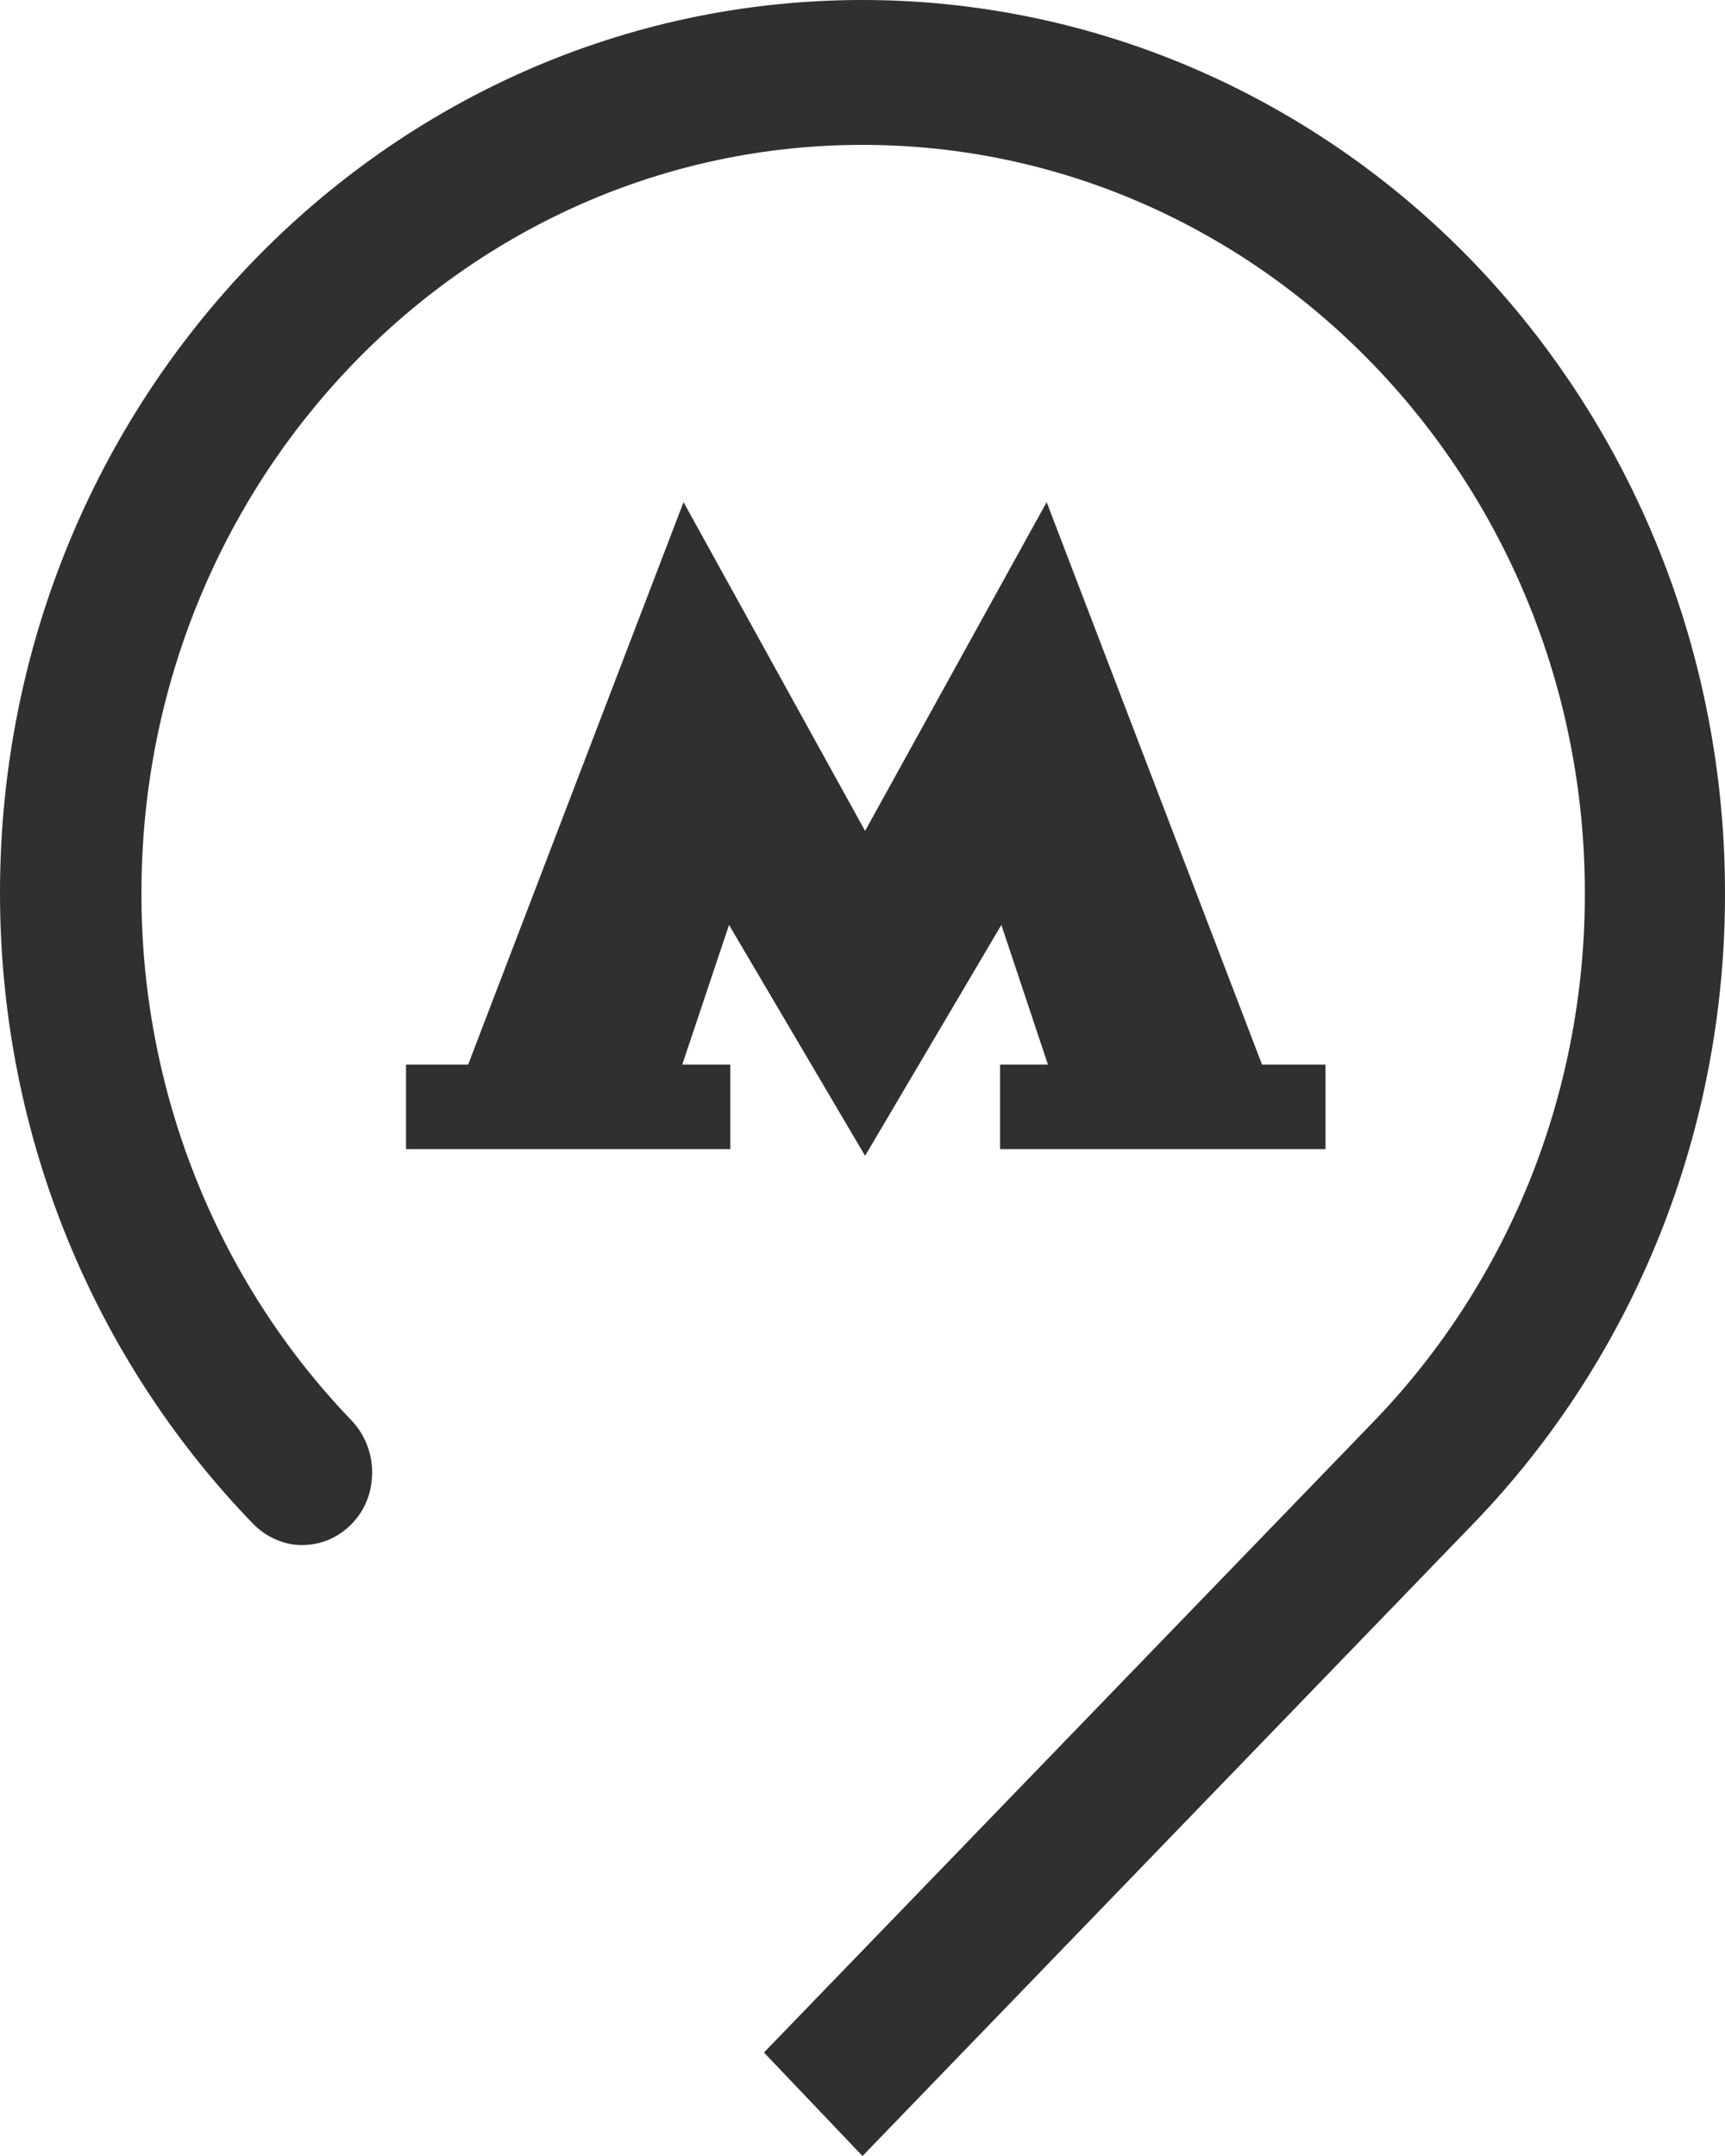 <?xml version="1.0" encoding="UTF-8"?> <svg xmlns="http://www.w3.org/2000/svg" width="8" height="10" viewBox="0 0 8 10" fill="none"><path d="M5.853 4.938L4.854 2.329L4.012 3.854L3.17 2.329L2.171 4.938H1.883V5.33H3.387V4.938H3.164L3.381 4.29L4.012 5.361L4.644 4.29L4.86 4.938H4.638V5.33H6.147V4.938L5.853 4.938ZM8 4.141C8 3.597 7.897 3.058 7.696 2.556C7.495 2.053 7.2 1.597 6.829 1.212C6.458 0.828 6.016 0.523 5.531 0.315C5.046 0.107 4.525 -0 4 5.24659e-07C1.793 5.24659e-07 0 1.855 0 4.141C0 5.287 0.451 6.32 1.173 7.067C1.218 7.114 1.276 7.146 1.339 7.16C1.402 7.173 1.467 7.166 1.526 7.141C1.586 7.115 1.636 7.072 1.672 7.017C1.708 6.962 1.726 6.897 1.726 6.83C1.726 6.74 1.692 6.653 1.63 6.588C1.005 5.938 0.654 5.058 0.656 4.141C0.656 2.229 2.153 0.672 4 0.672C5.847 0.672 7.35 2.229 7.35 4.141C7.351 4.596 7.265 5.048 7.097 5.469C6.928 5.89 6.681 6.272 6.37 6.594L3.543 9.52L4 10L6.833 7.067C7.204 6.683 7.498 6.227 7.699 5.724C7.899 5.222 8.001 4.684 8 4.141Z" fill="#322F2F"></path></svg> 
